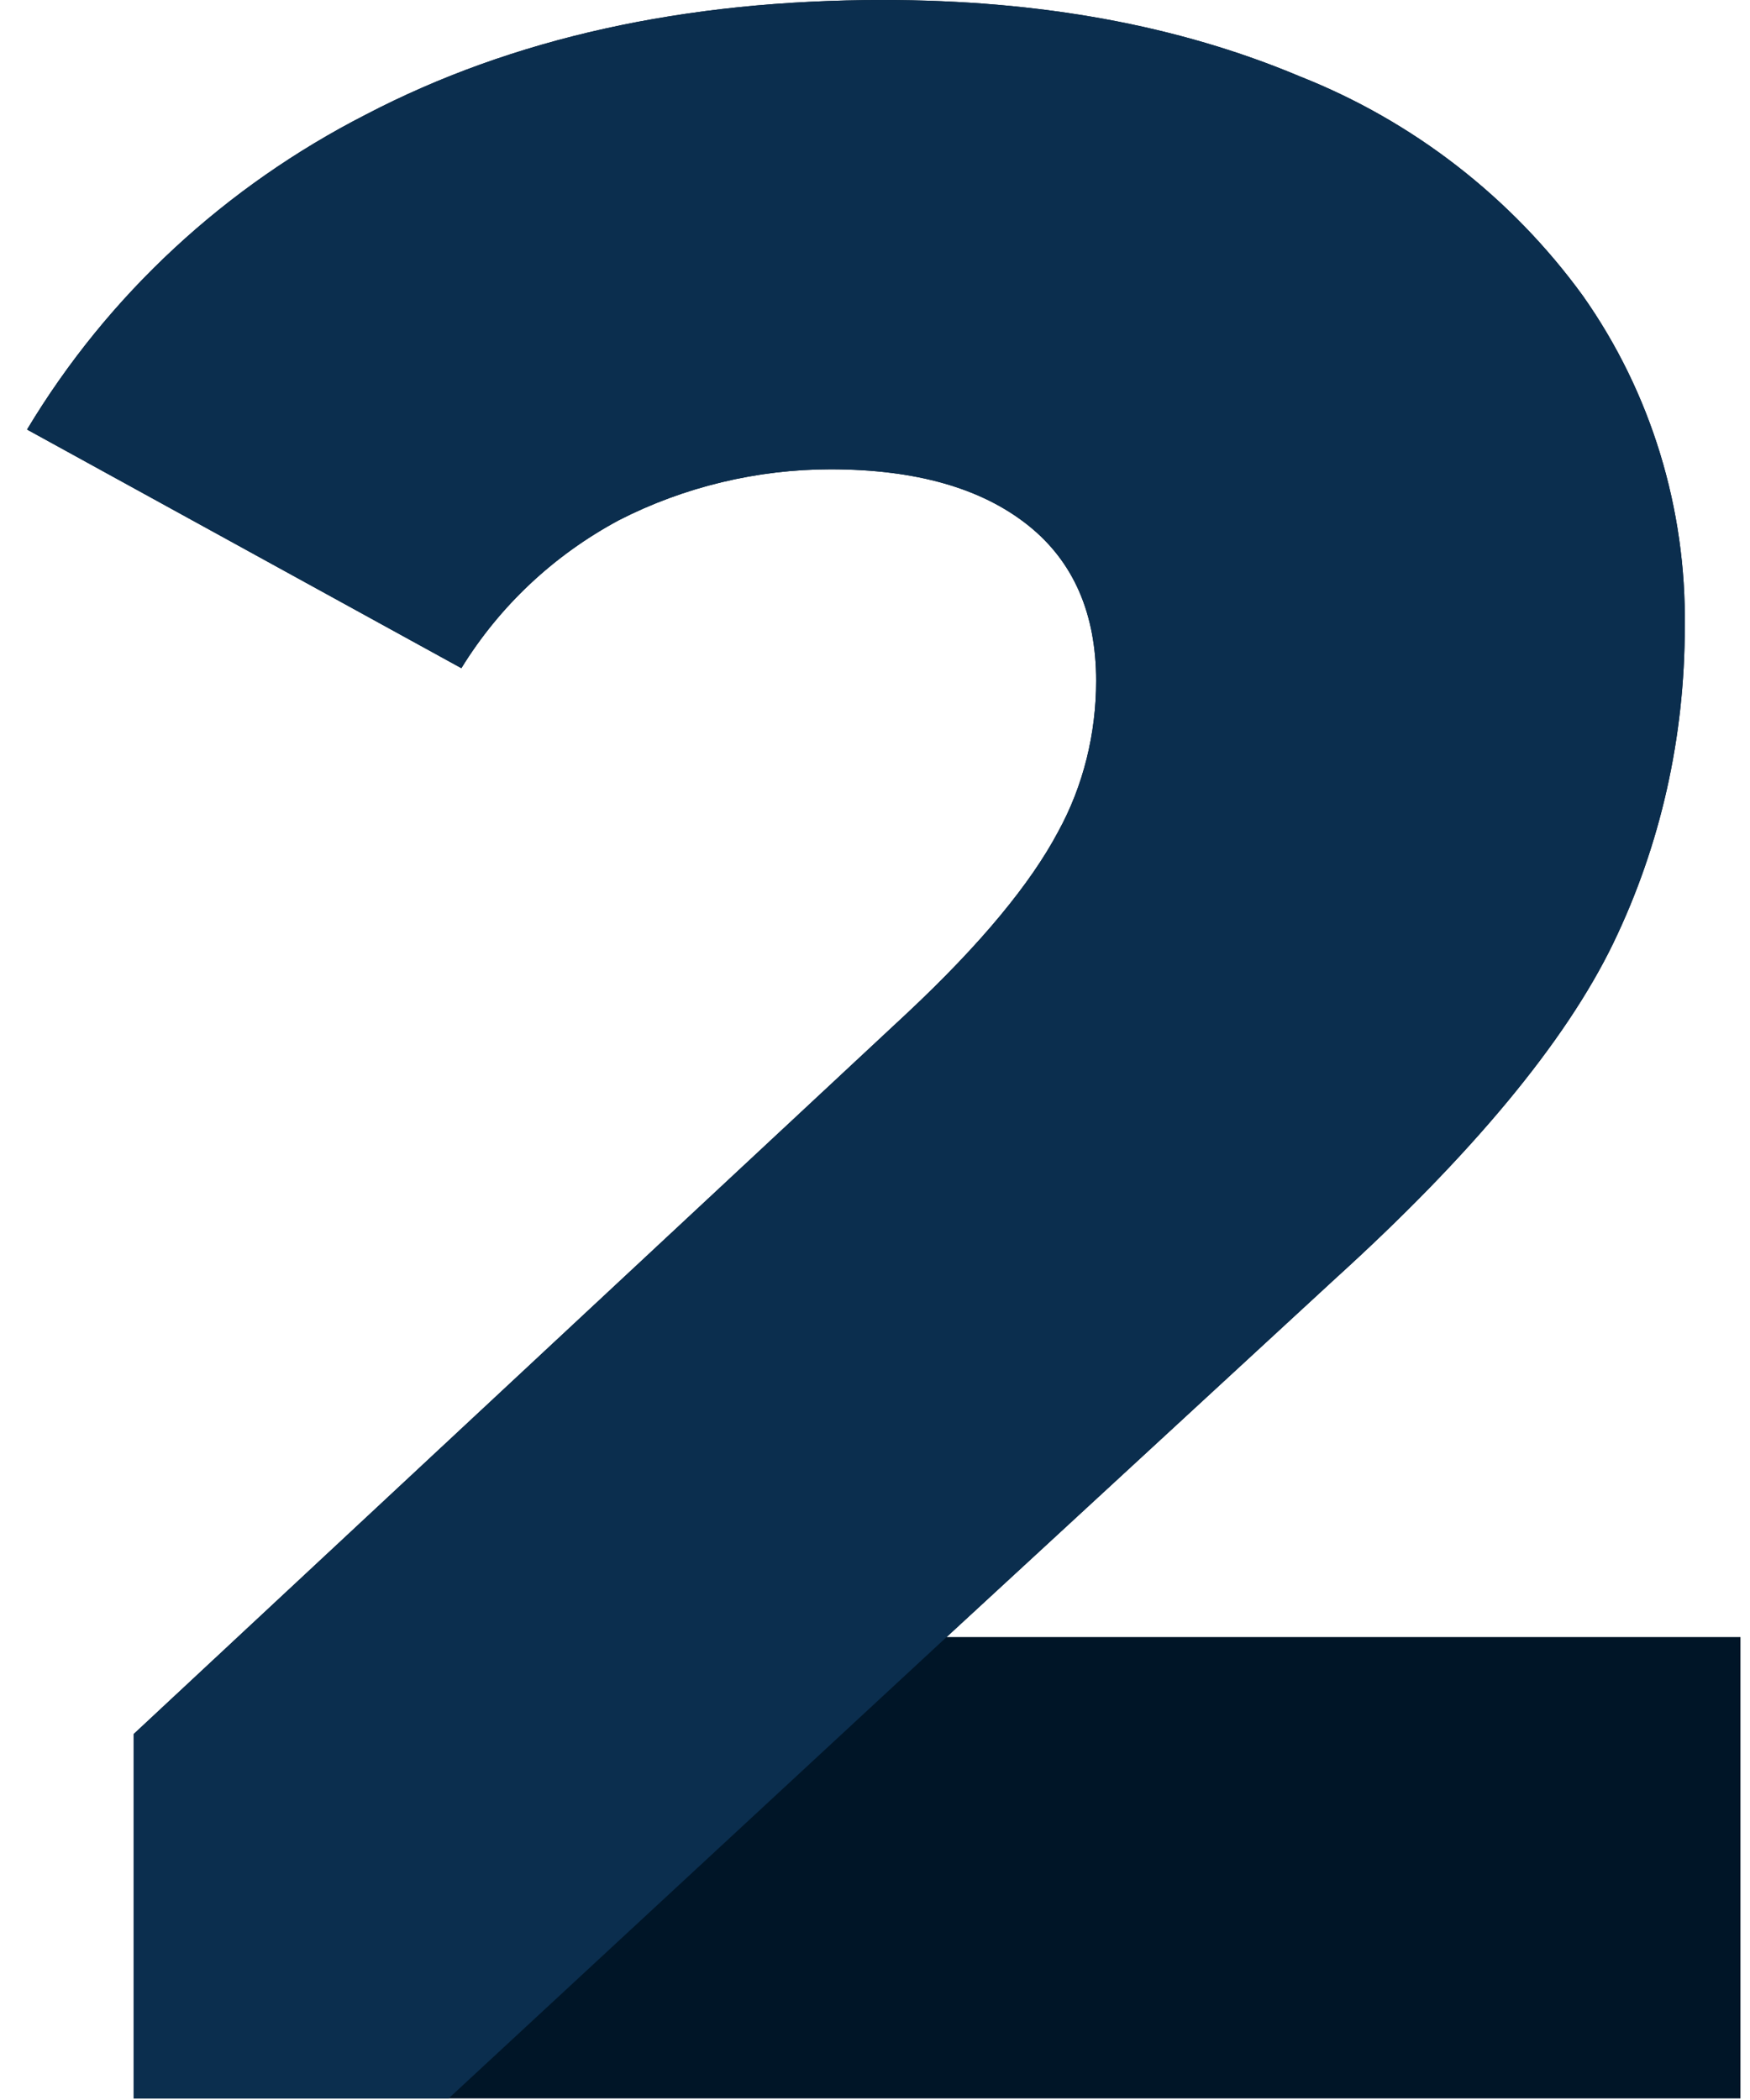 <?xml version="1.0" encoding="utf-8"?>
<!-- Generator: Adobe Illustrator 24.1.1, SVG Export Plug-In . SVG Version: 6.00 Build 0)  -->
<svg version="1.1" id="Layer_1" xmlns="http://www.w3.org/2000/svg" xmlns:xlink="http://www.w3.org/1999/xlink" x="0px" y="0px"
	 width="110px" height="132px" viewBox="0 0 110 132" style="enable-background:new 0 0 110 132;" xml:space="preserve">
<style type="text/css">
	.st0{fill:#001527;}
	.st1{fill:#0B2E4E;}
</style>
<path class="st0" d="M109.4,102.9v29H8.4V109L57,63.7c4.7-4.4,7.8-8.2,9.5-11.4c1.6-2.9,2.4-6.2,2.4-9.5c0-4.2-1.4-7.5-4.3-9.8
	c-2.9-2.3-7-3.5-12.4-3.5c-4.6,0-9.2,1.1-13.3,3.2c-4.1,2.2-7.5,5.4-9.9,9.3L1.7,27C6.8,18.5,14.2,11.7,23,7.2C32.2,2.4,43,0,55.5,0
	c9.9,0,18.6,1.6,26.2,4.8c7.1,2.8,13.3,7.6,17.8,13.8c4.3,6.1,6.5,13.4,6.4,20.8c0,6.9-1.5,13.7-4.5,19.9s-8.9,13.3-17.5,21.1
	l-24.4,22.5H109.4z"/>
<path class="st1" d="M28.2,131.9H8.4V109L57,63.7c4.7-4.4,7.8-8.2,9.5-11.4c1.6-2.9,2.4-6.2,2.4-9.5c0-4.2-1.4-7.5-4.3-9.8
	s-7-3.5-12.4-3.5c-4.6,0-9.2,1.1-13.3,3.2c-4.1,2.2-7.5,5.4-9.9,9.3L1.7,27C6.8,18.5,14.2,11.7,23,7.2C32.2,2.4,43,0,55.5,0
	c9.9,0,18.6,1.6,26.2,4.8c7.1,2.8,13.3,7.6,17.8,13.8c4.3,6.1,6.5,13.4,6.4,20.8c0,6.9-1.5,13.7-4.5,19.9s-8.9,13.3-17.5,21.1
	l-24.4,22.5L28.2,131.9z"/>
</svg>
